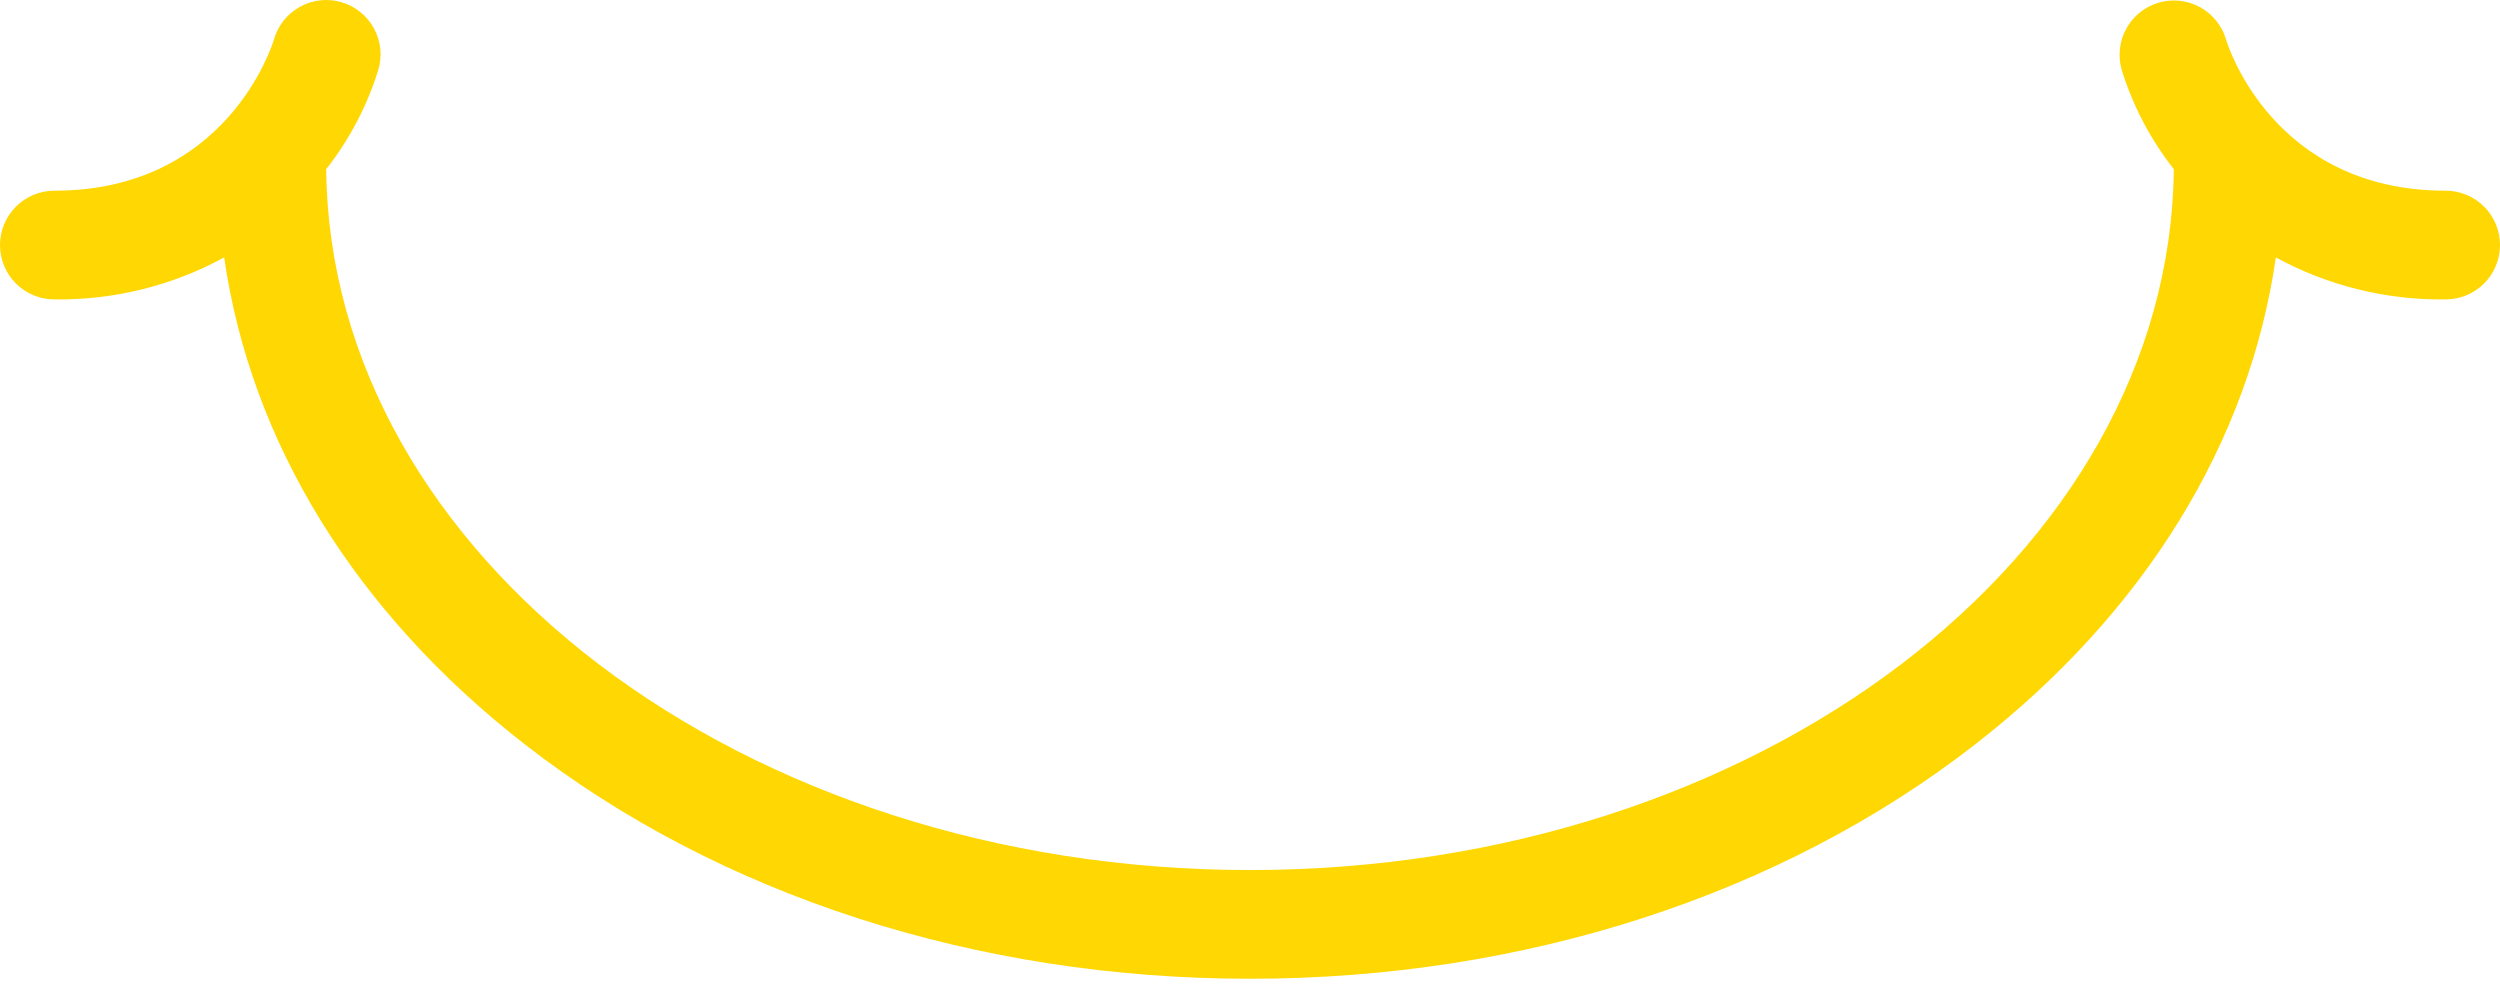 <?xml version="1.0" encoding="UTF-8"?> <svg xmlns="http://www.w3.org/2000/svg" width="104" height="41" viewBox="0 0 104 41" fill="none"> <path d="M0 10.194C0 10.794 0.238 11.369 0.662 11.793C1.086 12.217 1.661 12.455 2.261 12.455C4.727 12.49 7.16 11.888 9.326 10.709C10.428 18.389 14.772 25.474 21.837 30.969C29.917 37.254 40.63 40.716 52 40.716C63.37 40.716 74.083 37.254 82.164 30.969C89.229 25.474 93.573 18.389 94.675 10.709C96.841 11.888 99.273 12.49 101.739 12.455C102.339 12.455 102.914 12.217 103.338 11.793C103.762 11.369 104 10.794 104 10.194C104 9.595 103.762 9.02 103.338 8.596C102.914 8.172 102.339 7.933 101.739 7.933C94.579 7.933 92.681 1.902 92.609 1.659C92.527 1.374 92.39 1.107 92.205 0.875C92.02 0.642 91.792 0.449 91.532 0.304C91.273 0.16 90.987 0.069 90.692 0.035C90.397 0.001 90.099 0.026 89.813 0.107C89.528 0.189 89.261 0.326 89.028 0.511C88.796 0.695 88.602 0.924 88.458 1.184C88.314 1.443 88.222 1.729 88.189 2.024C88.155 2.319 88.179 2.617 88.261 2.903C88.726 4.402 89.461 5.804 90.431 7.038C90.265 23.138 73.09 36.194 52 36.194C30.91 36.194 13.735 23.138 13.569 7.038C14.539 5.803 15.274 4.402 15.739 2.902C15.824 2.617 15.851 2.317 15.819 2.021C15.787 1.724 15.697 1.437 15.554 1.176C15.411 0.914 15.218 0.684 14.986 0.497C14.753 0.311 14.486 0.172 14.2 0.089C13.913 0.006 13.614 -0.019 13.317 0.014C13.021 0.048 12.735 0.139 12.474 0.284C12.213 0.429 11.984 0.623 11.799 0.857C11.614 1.091 11.477 1.359 11.396 1.645C11.319 1.902 9.421 7.933 2.261 7.933C1.661 7.933 1.086 8.172 0.662 8.596C0.238 9.02 0 9.595 0 10.194Z" fill="#FFD702"></path> </svg> 